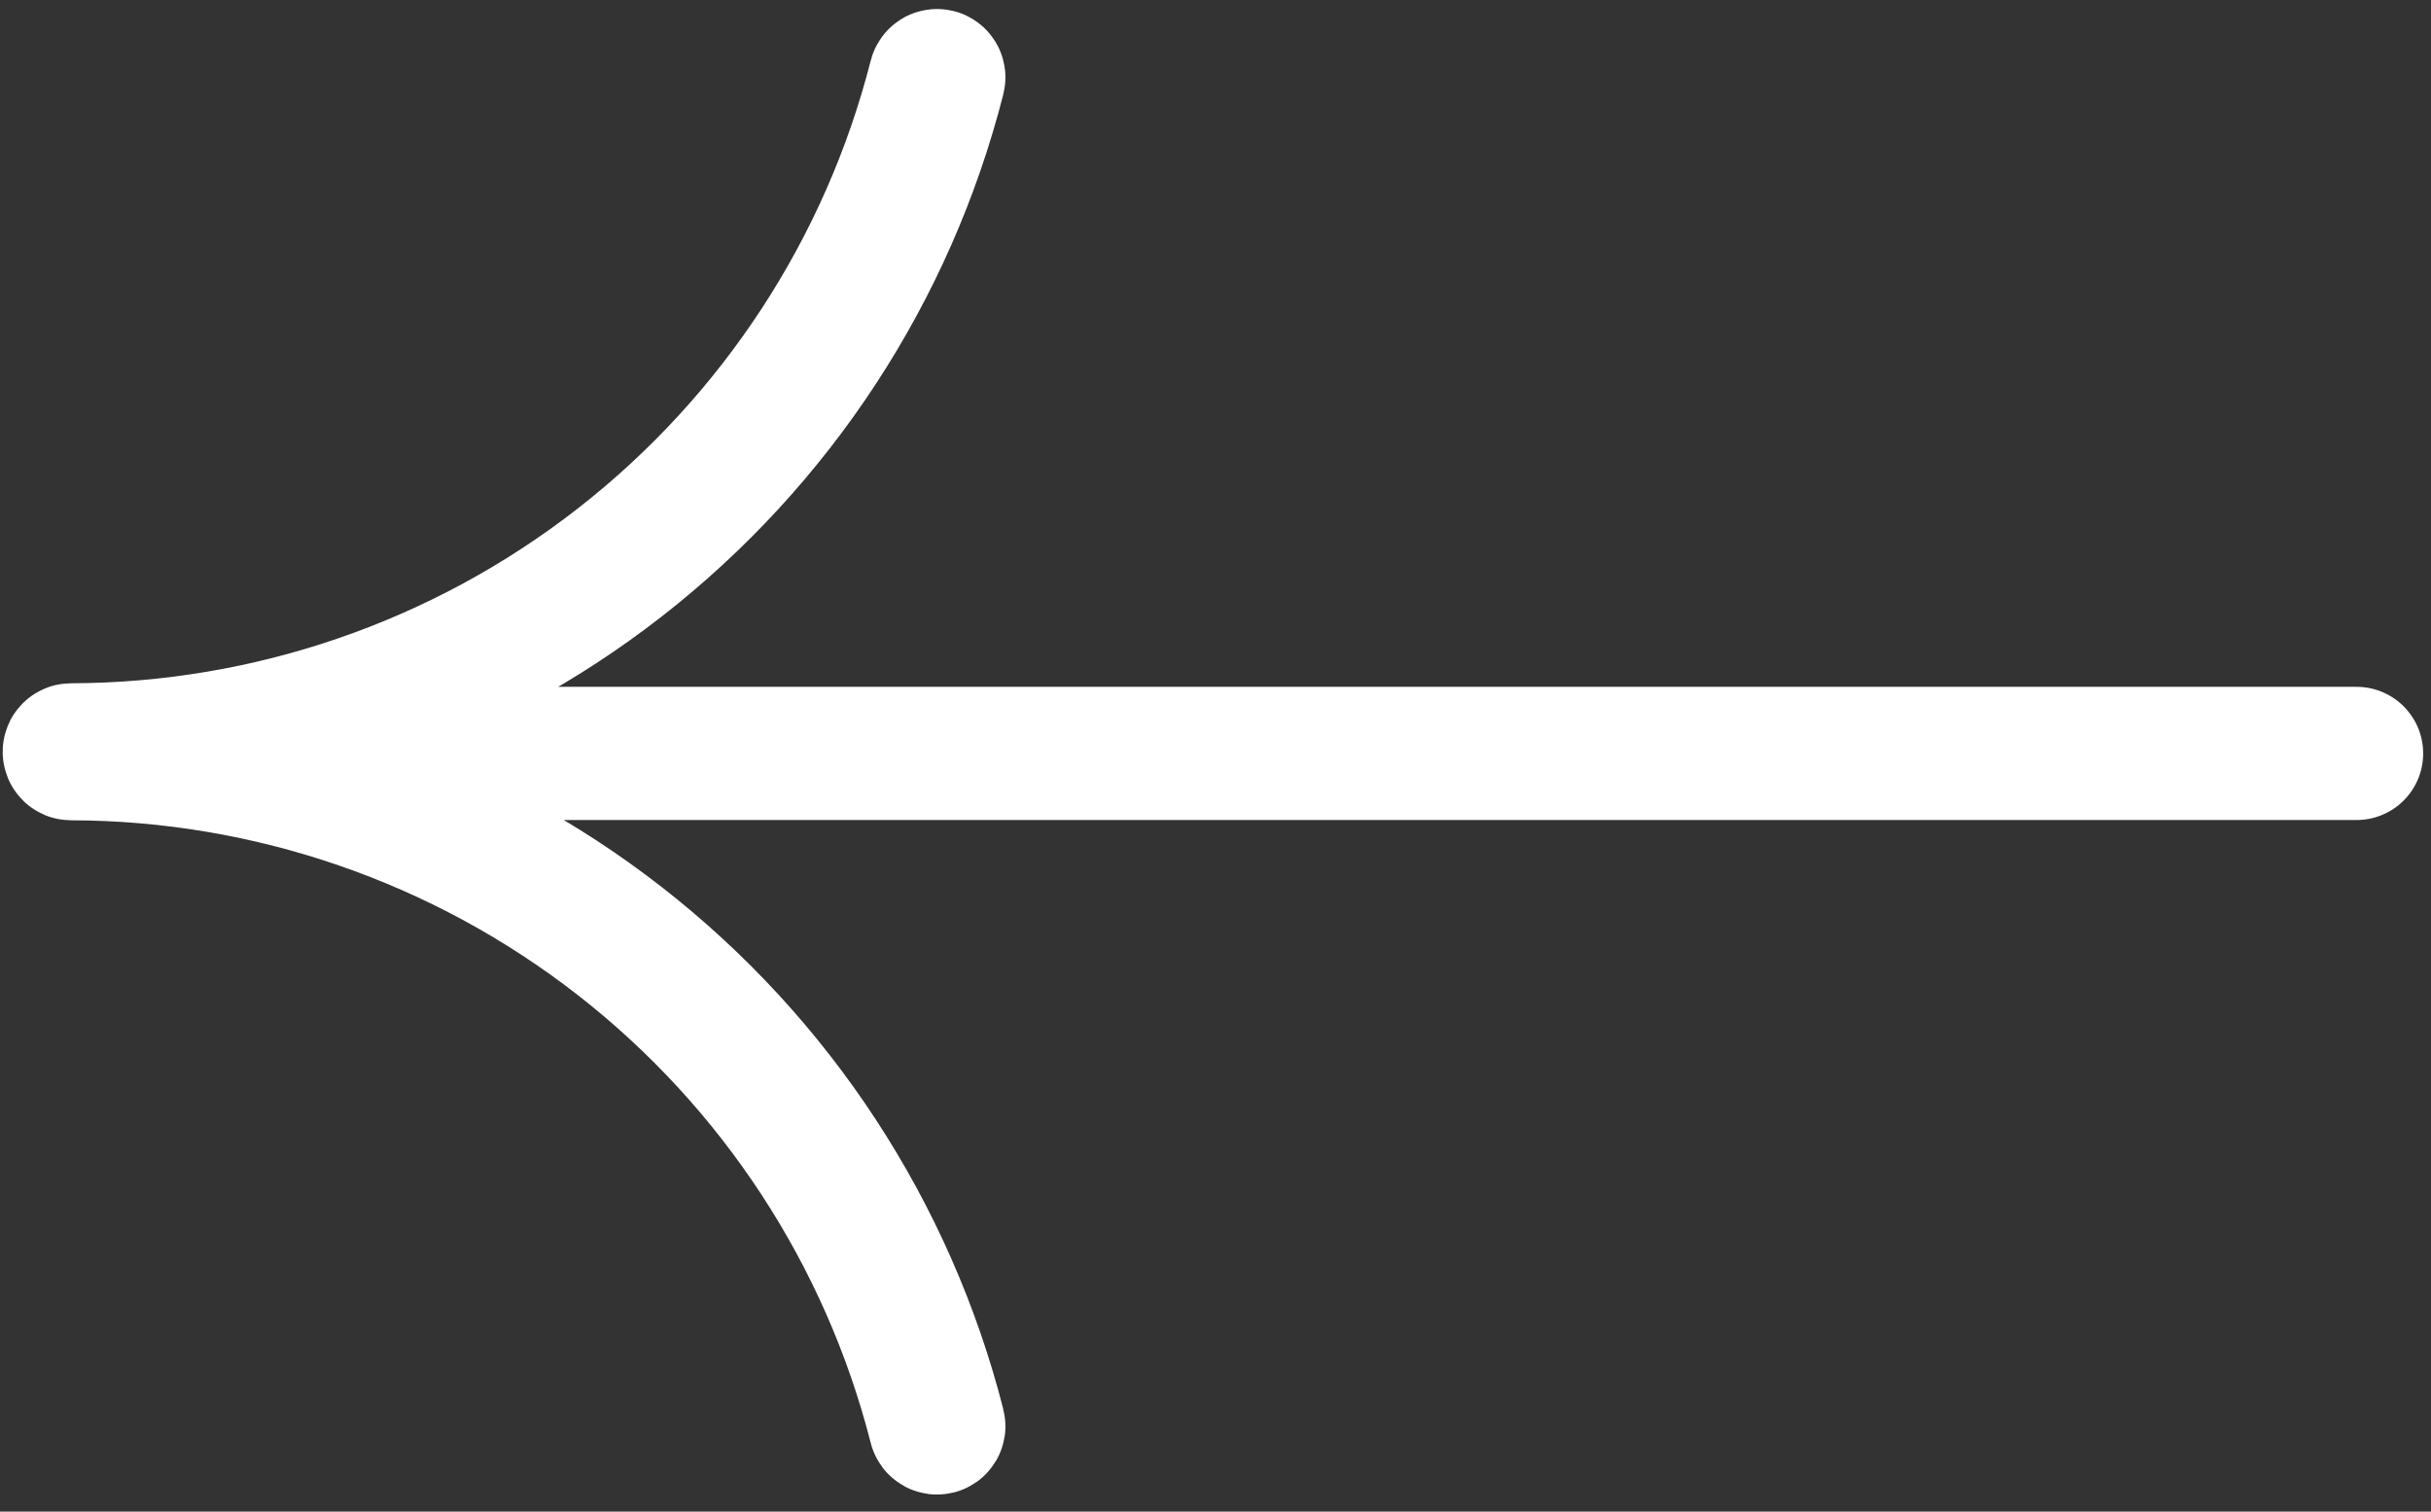 <?xml version="1.0" encoding="UTF-8"?> <svg xmlns="http://www.w3.org/2000/svg" width="119" height="74" viewBox="0 0 119 74" fill="none"><rect x="0" y="0" width="119" height="74" fill="#333333" stroke="none"/><path d="M115.356 36.883L10.833 36.883M30.378 27.616C22.688 33.605 13.225 36.864 3.48 36.884C3.432 36.884 3.392 36.845 3.392 36.796C3.392 36.748 3.432 36.709 3.48 36.709C13.186 36.689 22.611 33.443 30.27 27.478C37.93 21.514 43.387 13.172 45.784 3.767C45.796 3.72 45.844 3.691 45.891 3.703C45.938 3.715 45.966 3.763 45.954 3.809C43.547 13.253 38.068 21.628 30.378 27.616ZM30.378 45.988C22.688 40 13.225 36.74 3.48 36.721C3.432 36.721 3.392 36.76 3.392 36.808C3.392 36.856 3.432 36.896 3.48 36.896C13.186 36.915 22.611 40.162 30.27 46.126C37.93 52.091 43.387 60.433 45.784 69.838C45.796 69.885 45.844 69.913 45.891 69.901C45.938 69.89 45.966 69.842 45.954 69.795C43.547 60.352 38.068 51.976 30.378 45.988Z" stroke="white" stroke-width="6.521" stroke-linecap="round"></path></svg> 